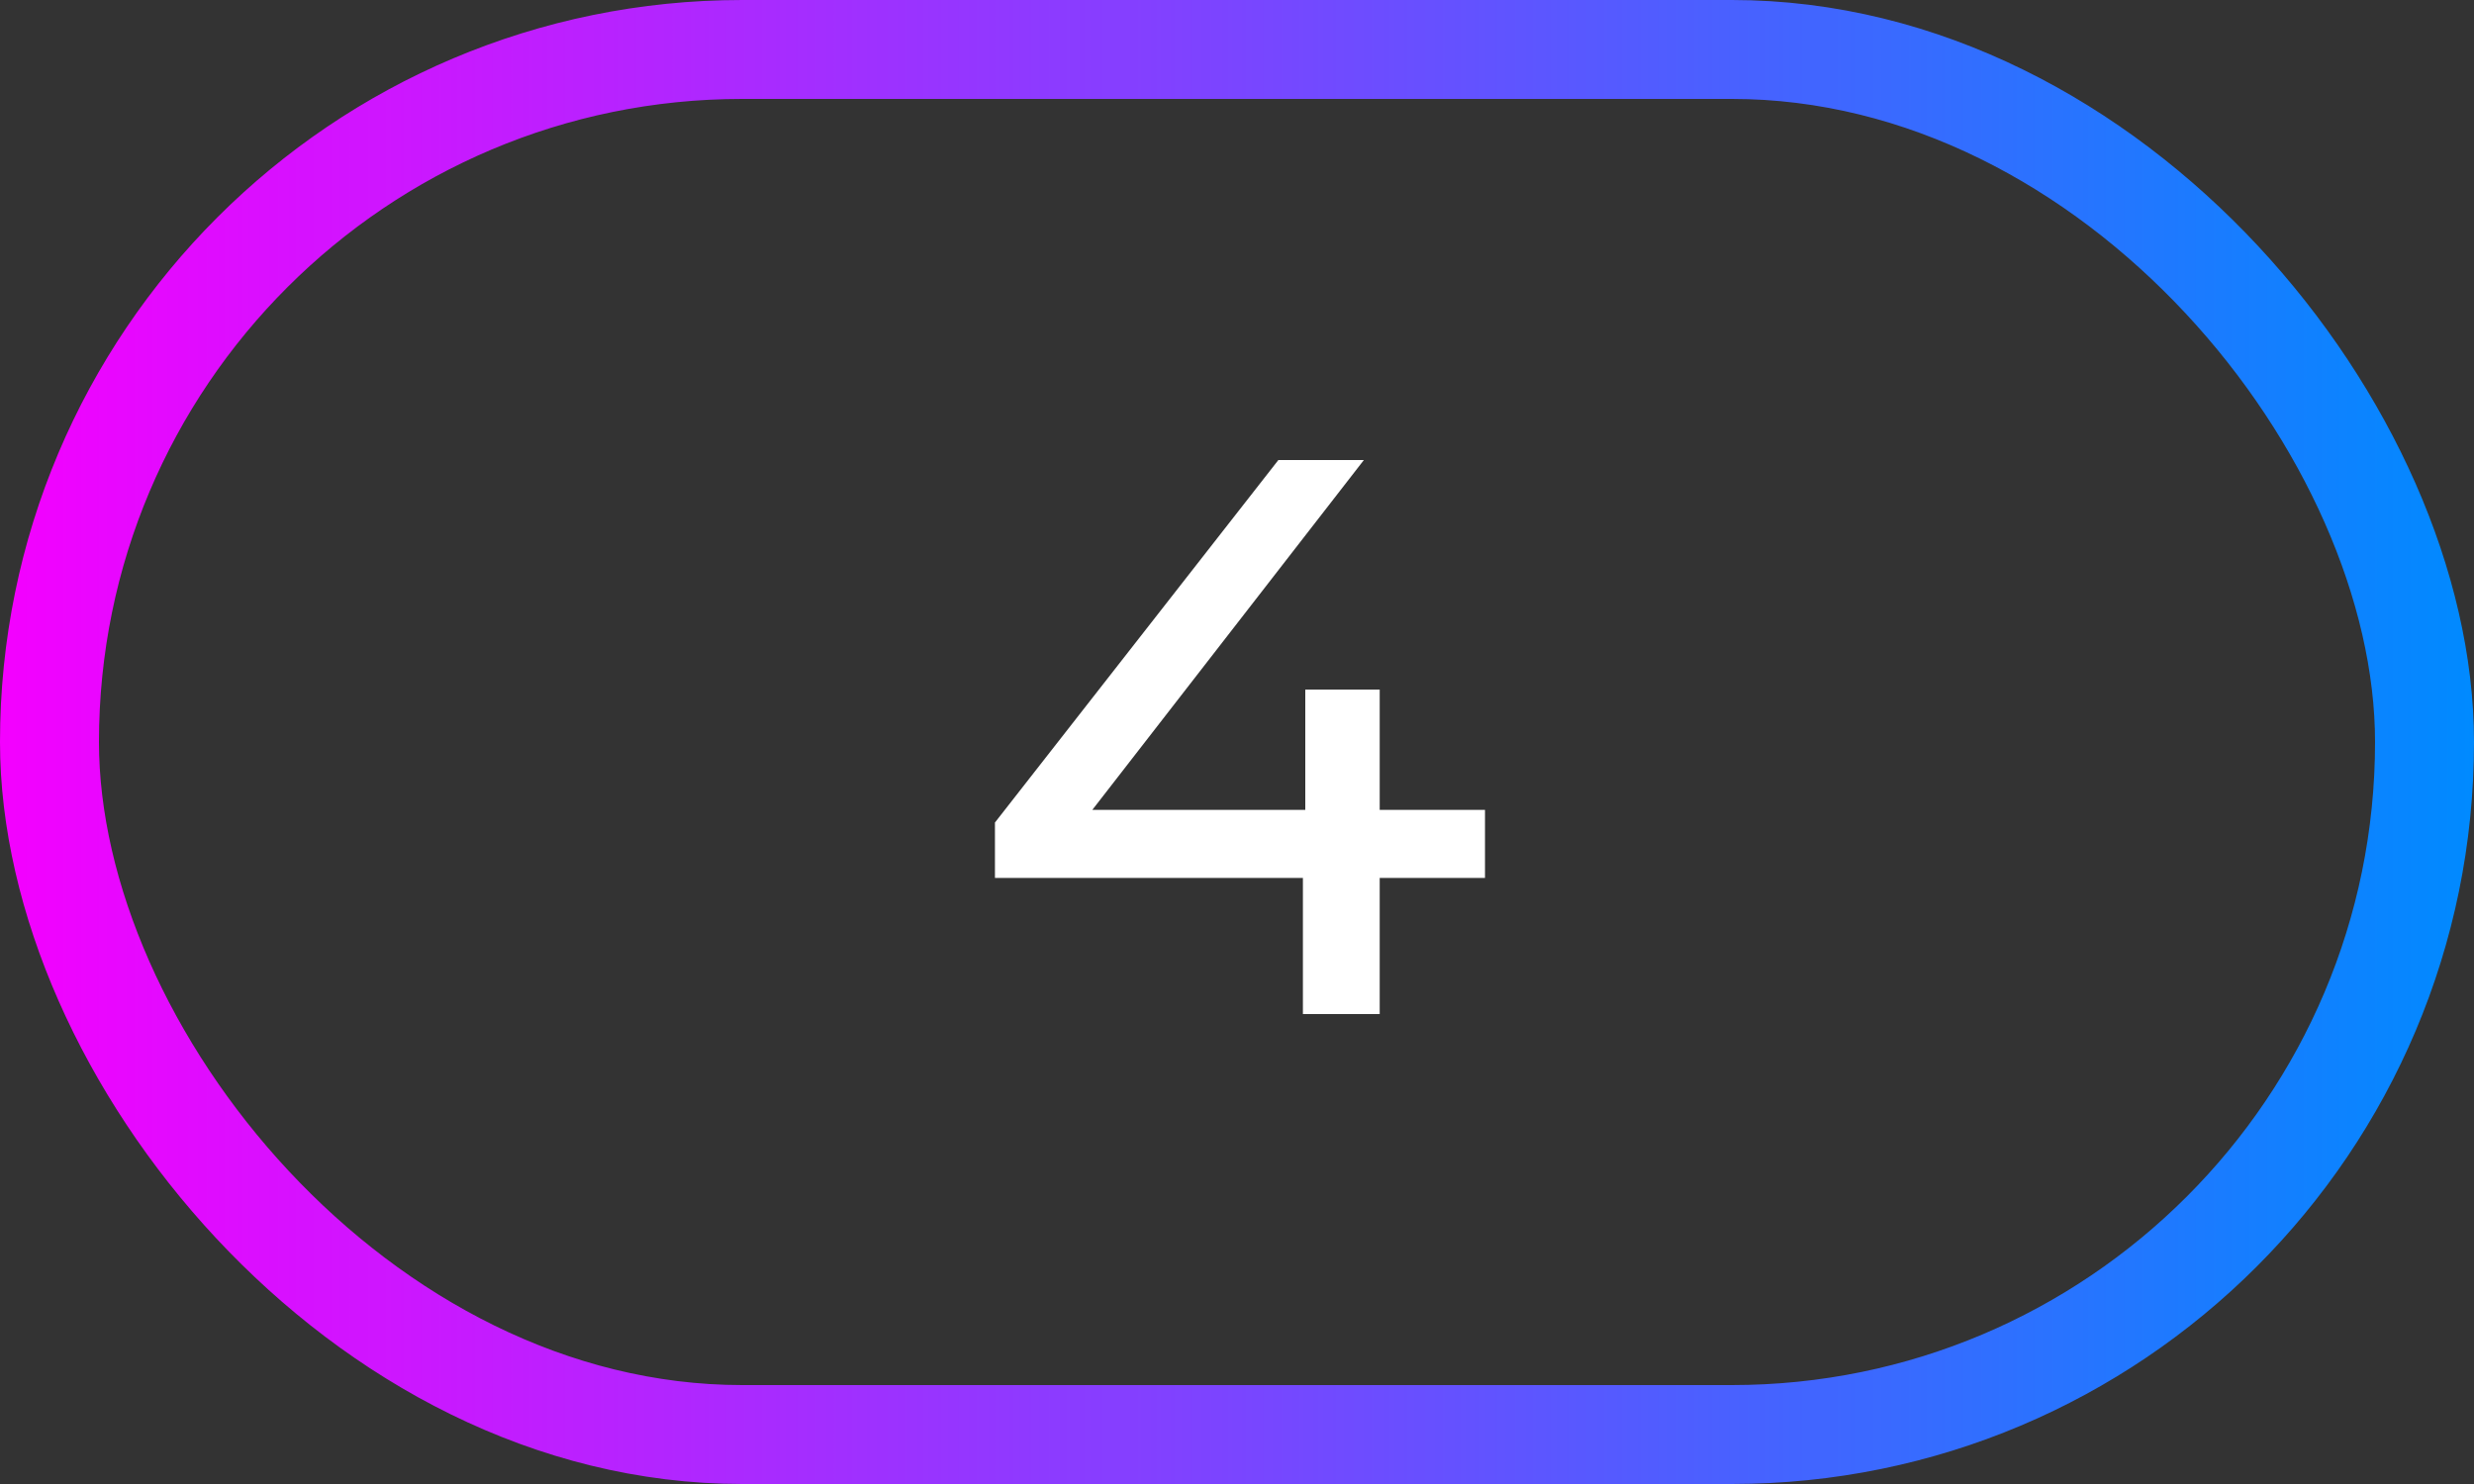 <?xml version="1.0" encoding="UTF-8"?> <svg xmlns="http://www.w3.org/2000/svg" width="50" height="30" viewBox="0 0 50 30" fill="none"><rect x="0" y="0" width="50" height="30" fill="#333333" stroke="none"/><rect x="1" y="1" width="48" height="28" rx="14" stroke="url(#paint0_linear_147_462)" stroke-width="2"></rect><path d="M30.012 17.748H27.884V20.5H26.332V17.748H20.108V16.628L25.836 9.3H27.564L22.076 16.372H26.38V13.94H27.884V16.372H30.012V17.748Z" fill="white"></path><defs><linearGradient id="paint0_linear_147_462" x1="0" y1="15" x2="50" y2="15" gradientUnits="userSpaceOnUse"><stop stop-color="#F400FF"></stop><stop offset="1" stop-color="#008AFF"></stop></linearGradient></defs></svg> 